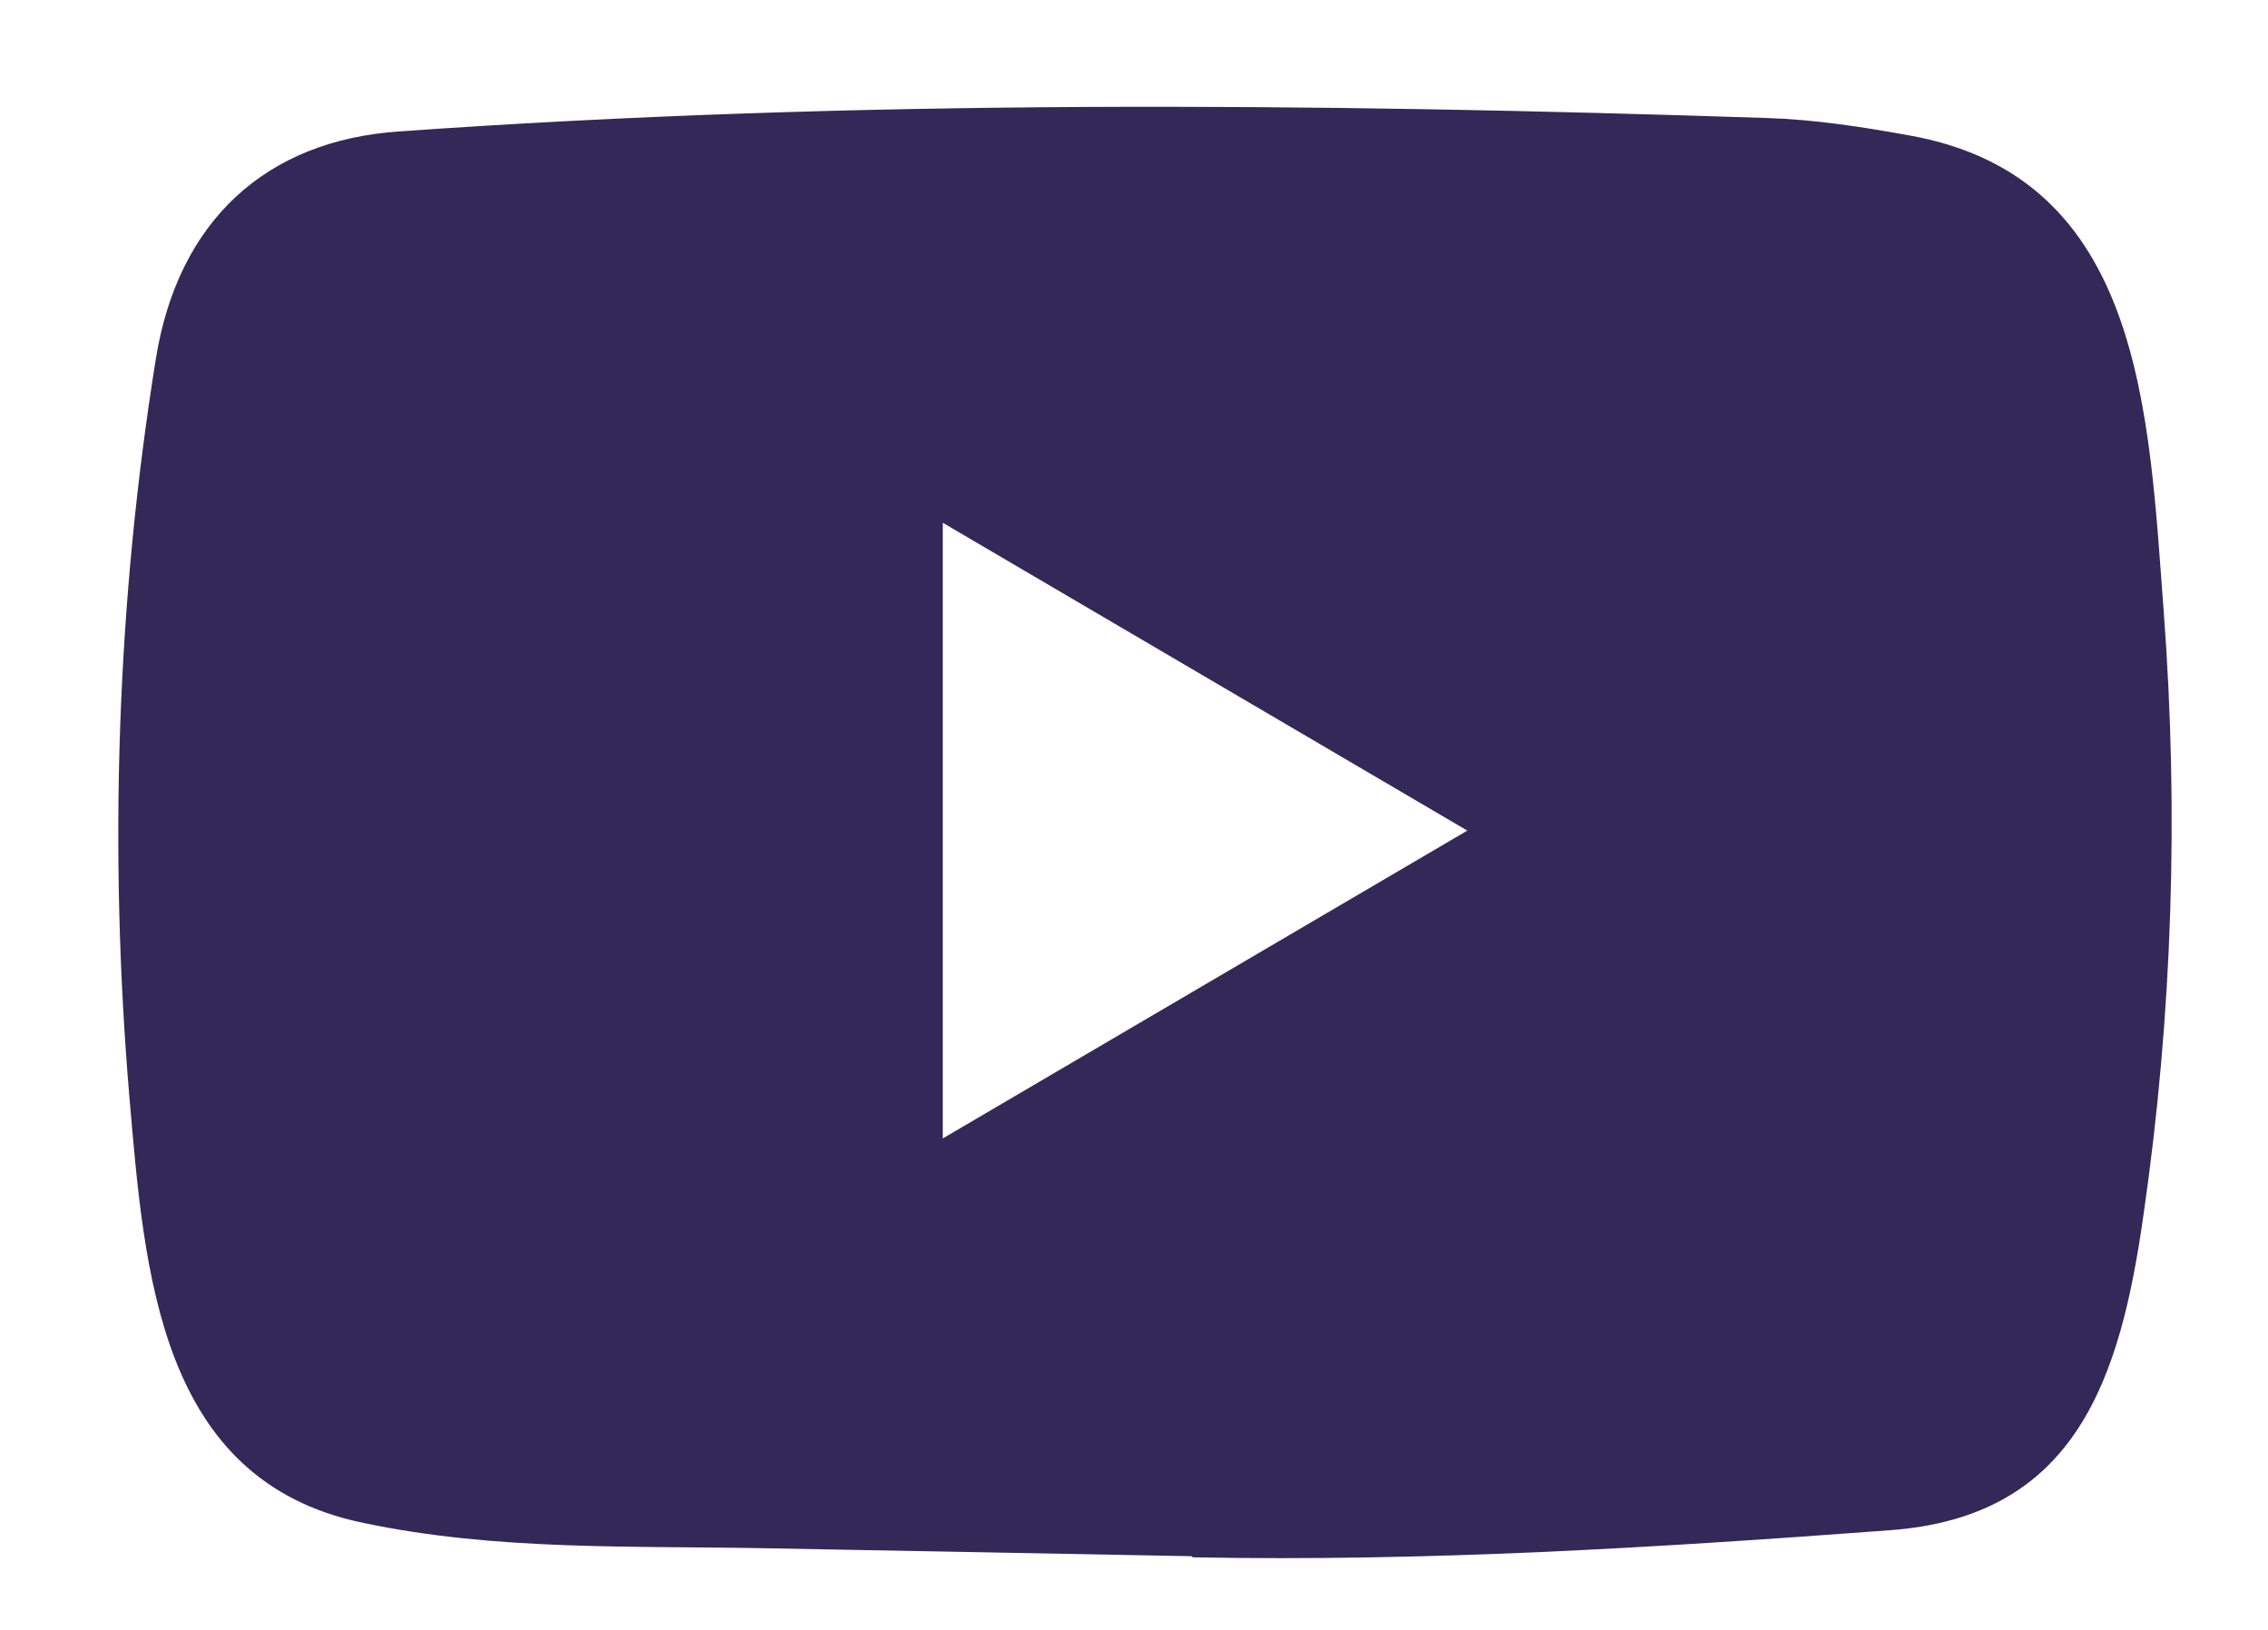 <svg width="32" height="23" viewBox="0 0 32 23" fill="none" xmlns="http://www.w3.org/2000/svg">
<path d="M16.797 21.96L10.853 21.849C8.928 21.811 6.999 21.888 5.112 21.487C2.242 20.888 2.039 17.95 1.826 15.485C1.533 12.021 1.646 8.493 2.2 5.057C2.512 3.129 3.741 1.979 5.642 1.854C12.059 1.399 18.518 1.453 24.921 1.665C25.597 1.685 26.278 1.791 26.945 1.912C30.236 2.501 30.316 5.831 30.529 8.634C30.742 11.465 30.652 14.311 30.246 17.124C29.919 19.452 29.295 21.405 26.661 21.594C23.36 21.84 20.135 22.039 16.825 21.976C16.825 21.96 16.806 21.96 16.797 21.96ZM13.302 16.065C15.79 14.606 18.23 13.171 20.703 11.721C18.211 10.261 15.775 8.826 13.302 7.377V16.065Z" fill="#322958"/>
</svg>
